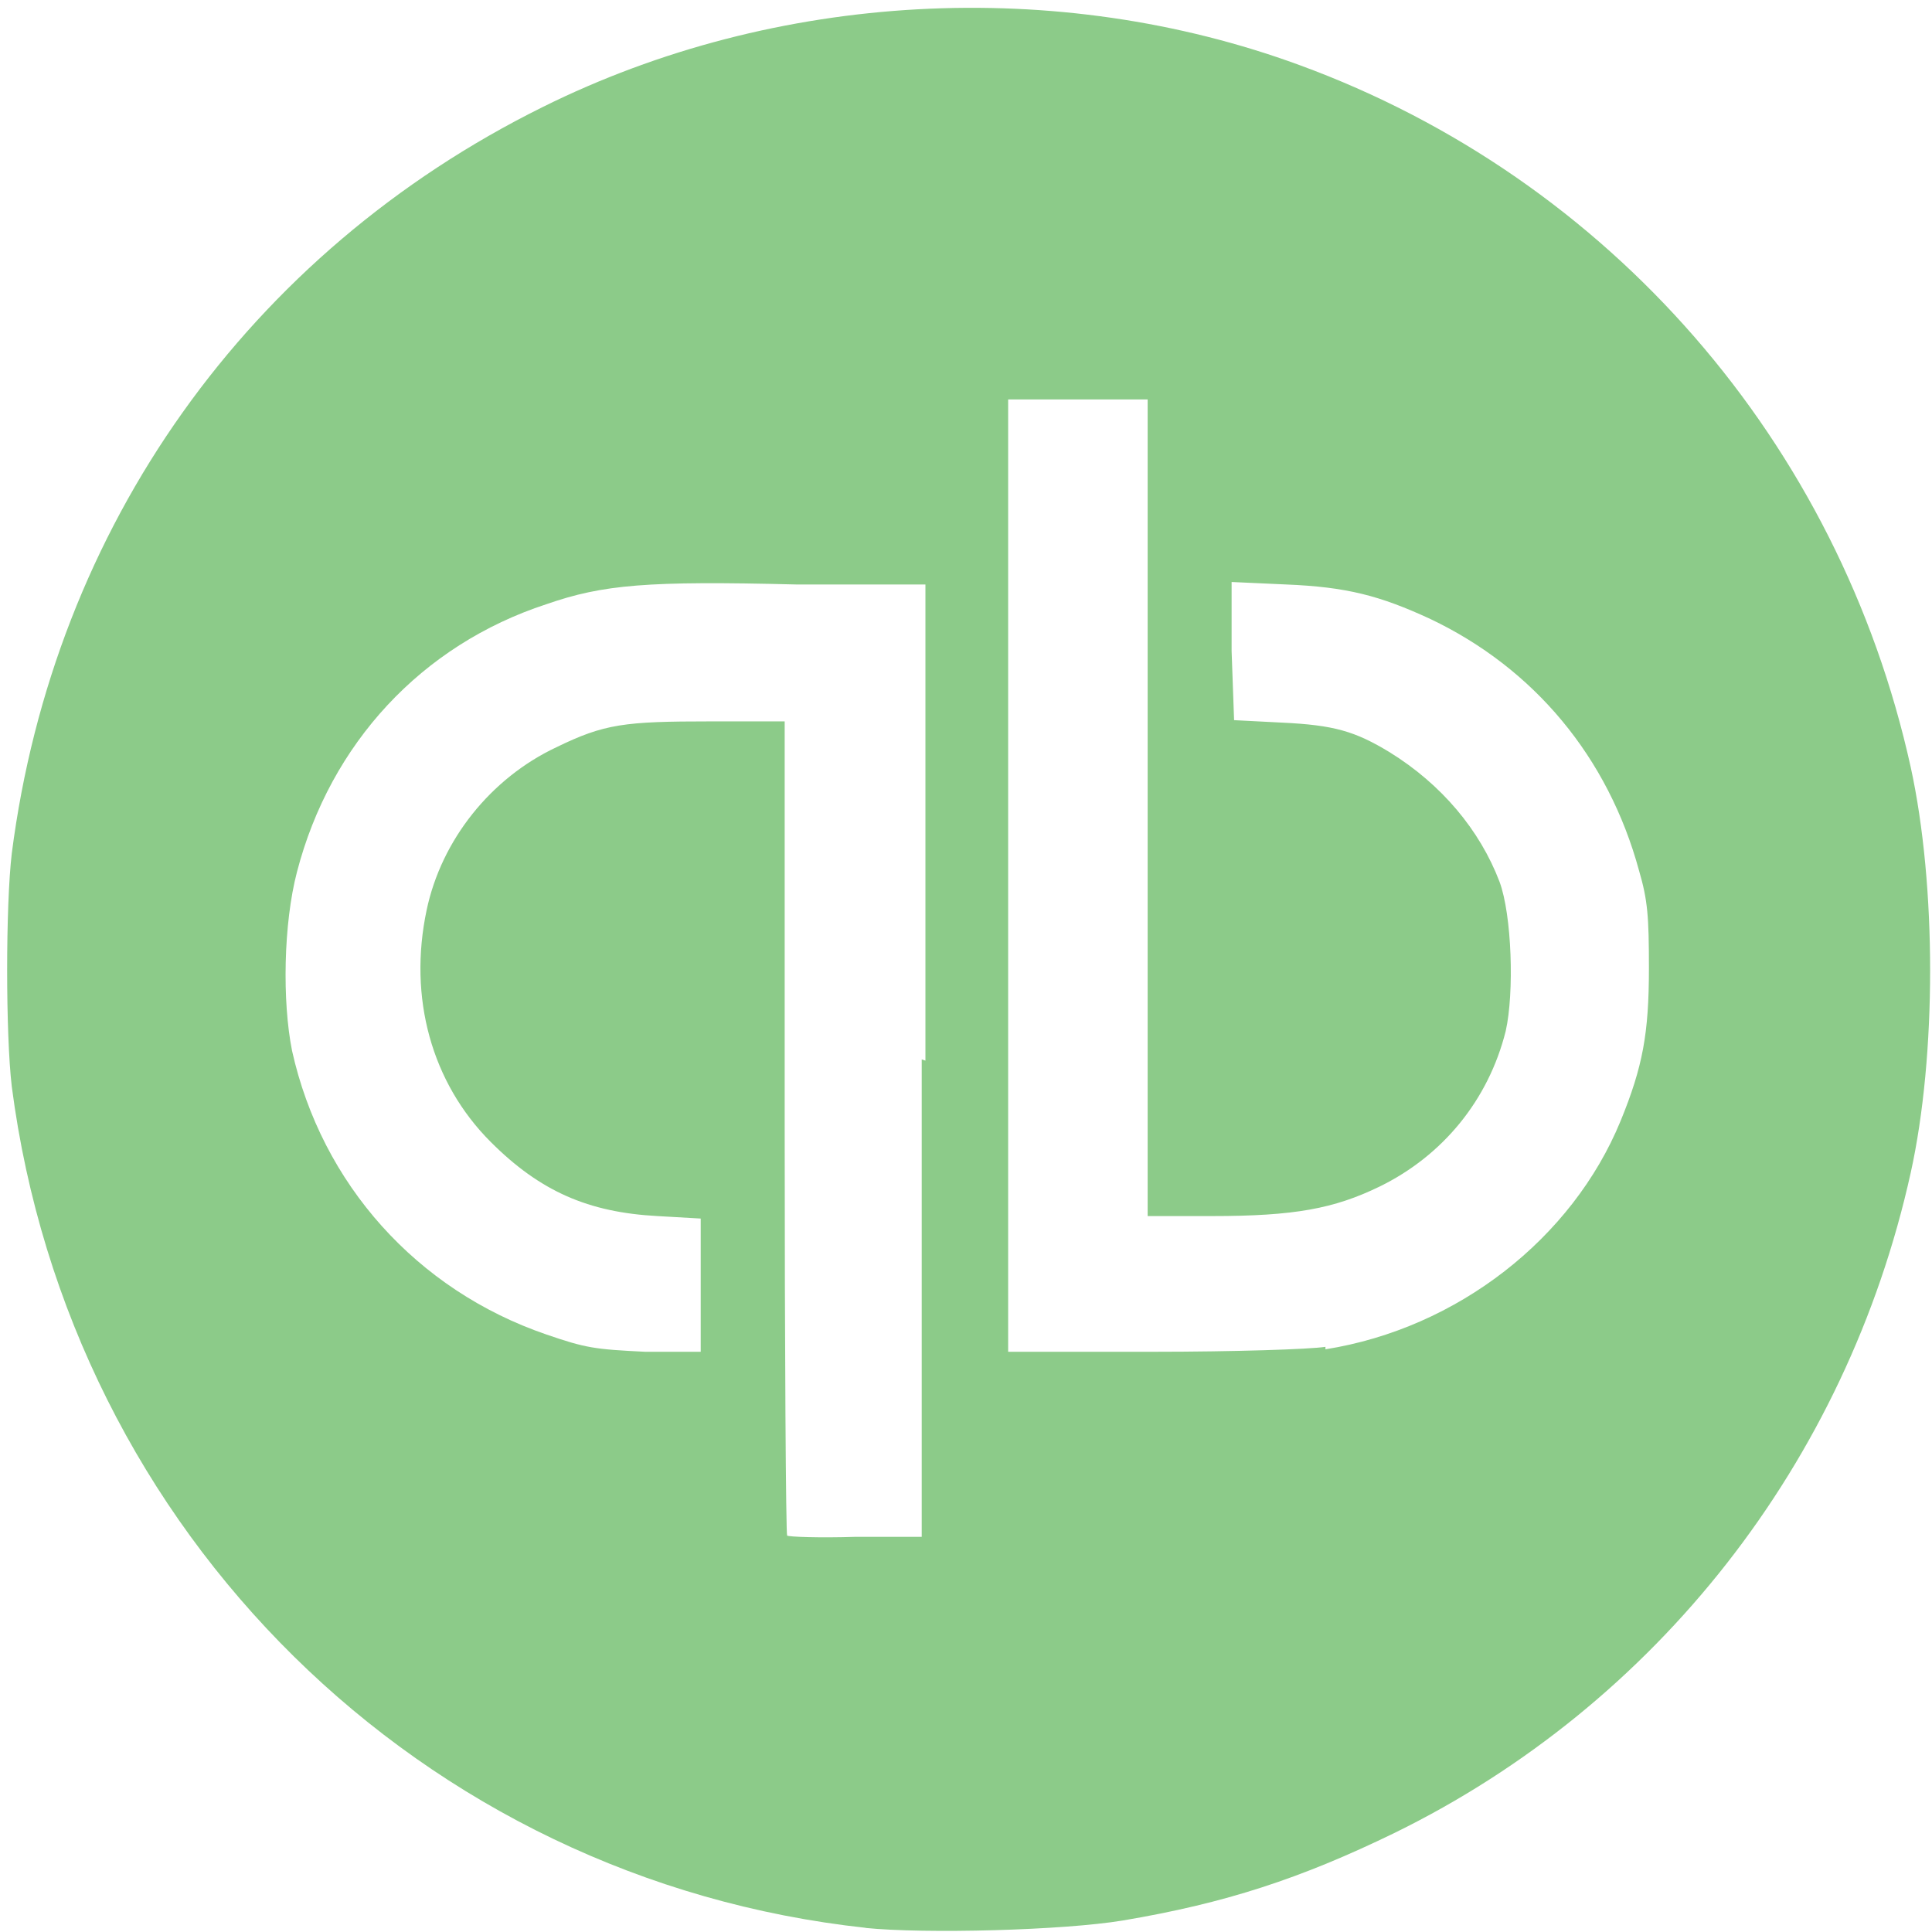 <svg width="121" height="121" viewBox="0 0 121 121" fill="none" xmlns="http://www.w3.org/2000/svg">
<path d="M54.247 120.742C26.41 117.729 4.372 96.018 0.738 68.05C0.351 64.805 0.351 56.692 0.738 53.447C3.367 32.973 15.585 15.821 33.988 6.704C48.602 -0.558 66.233 -1.485 81.388 4.077C100.797 11.185 115.18 27.719 119.665 48.039C121.288 55.456 121.288 66.118 119.665 73.458C115.644 91.614 103.735 106.758 87.343 114.793C81.466 117.651 76.749 119.197 70.331 120.278C66.619 120.896 57.959 121.128 54.17 120.742H54.247ZM57.959 66.427V36.605H49.84C40.561 36.373 37.777 36.605 34.22 37.841C26.41 40.39 20.688 46.571 18.6 54.606C17.75 57.851 17.672 62.719 18.291 65.809C20.147 74.153 26.101 80.798 34.22 83.579C36.694 84.429 37.236 84.506 40.406 84.661H43.886V80.566V76.317L41.179 76.162C36.849 75.93 33.833 74.617 30.74 71.526C27.029 67.818 25.559 62.487 26.719 57.001C27.647 52.597 30.74 48.734 34.839 46.803C37.854 45.335 39.091 45.18 44.504 45.18H49.144V70.599C49.144 84.584 49.221 96.096 49.298 96.173C49.376 96.25 51.309 96.327 53.629 96.25H57.727V66.35L57.959 66.427ZM83.012 84.506C91.286 83.193 98.477 77.553 101.493 70.213C102.885 66.814 103.271 64.728 103.271 60.633C103.271 57.388 103.194 56.383 102.653 54.529C100.72 47.421 96.08 41.858 89.585 38.768C86.415 37.3 84.327 36.759 80.538 36.605L77.135 36.45V40.777L77.29 45.103L80.306 45.258C83.553 45.412 84.868 45.798 87.033 47.112C90.281 49.121 92.678 51.979 93.915 55.224C94.688 57.31 94.843 62.178 94.302 64.573C93.219 68.9 90.358 72.376 86.415 74.308C83.553 75.699 81.079 76.162 75.898 76.162H71.877V50.589V25.015H63.14V84.661H72.187C77.29 84.661 82.007 84.506 83.012 84.352V84.506Z" fill="#8CCB89"/>
</svg>
